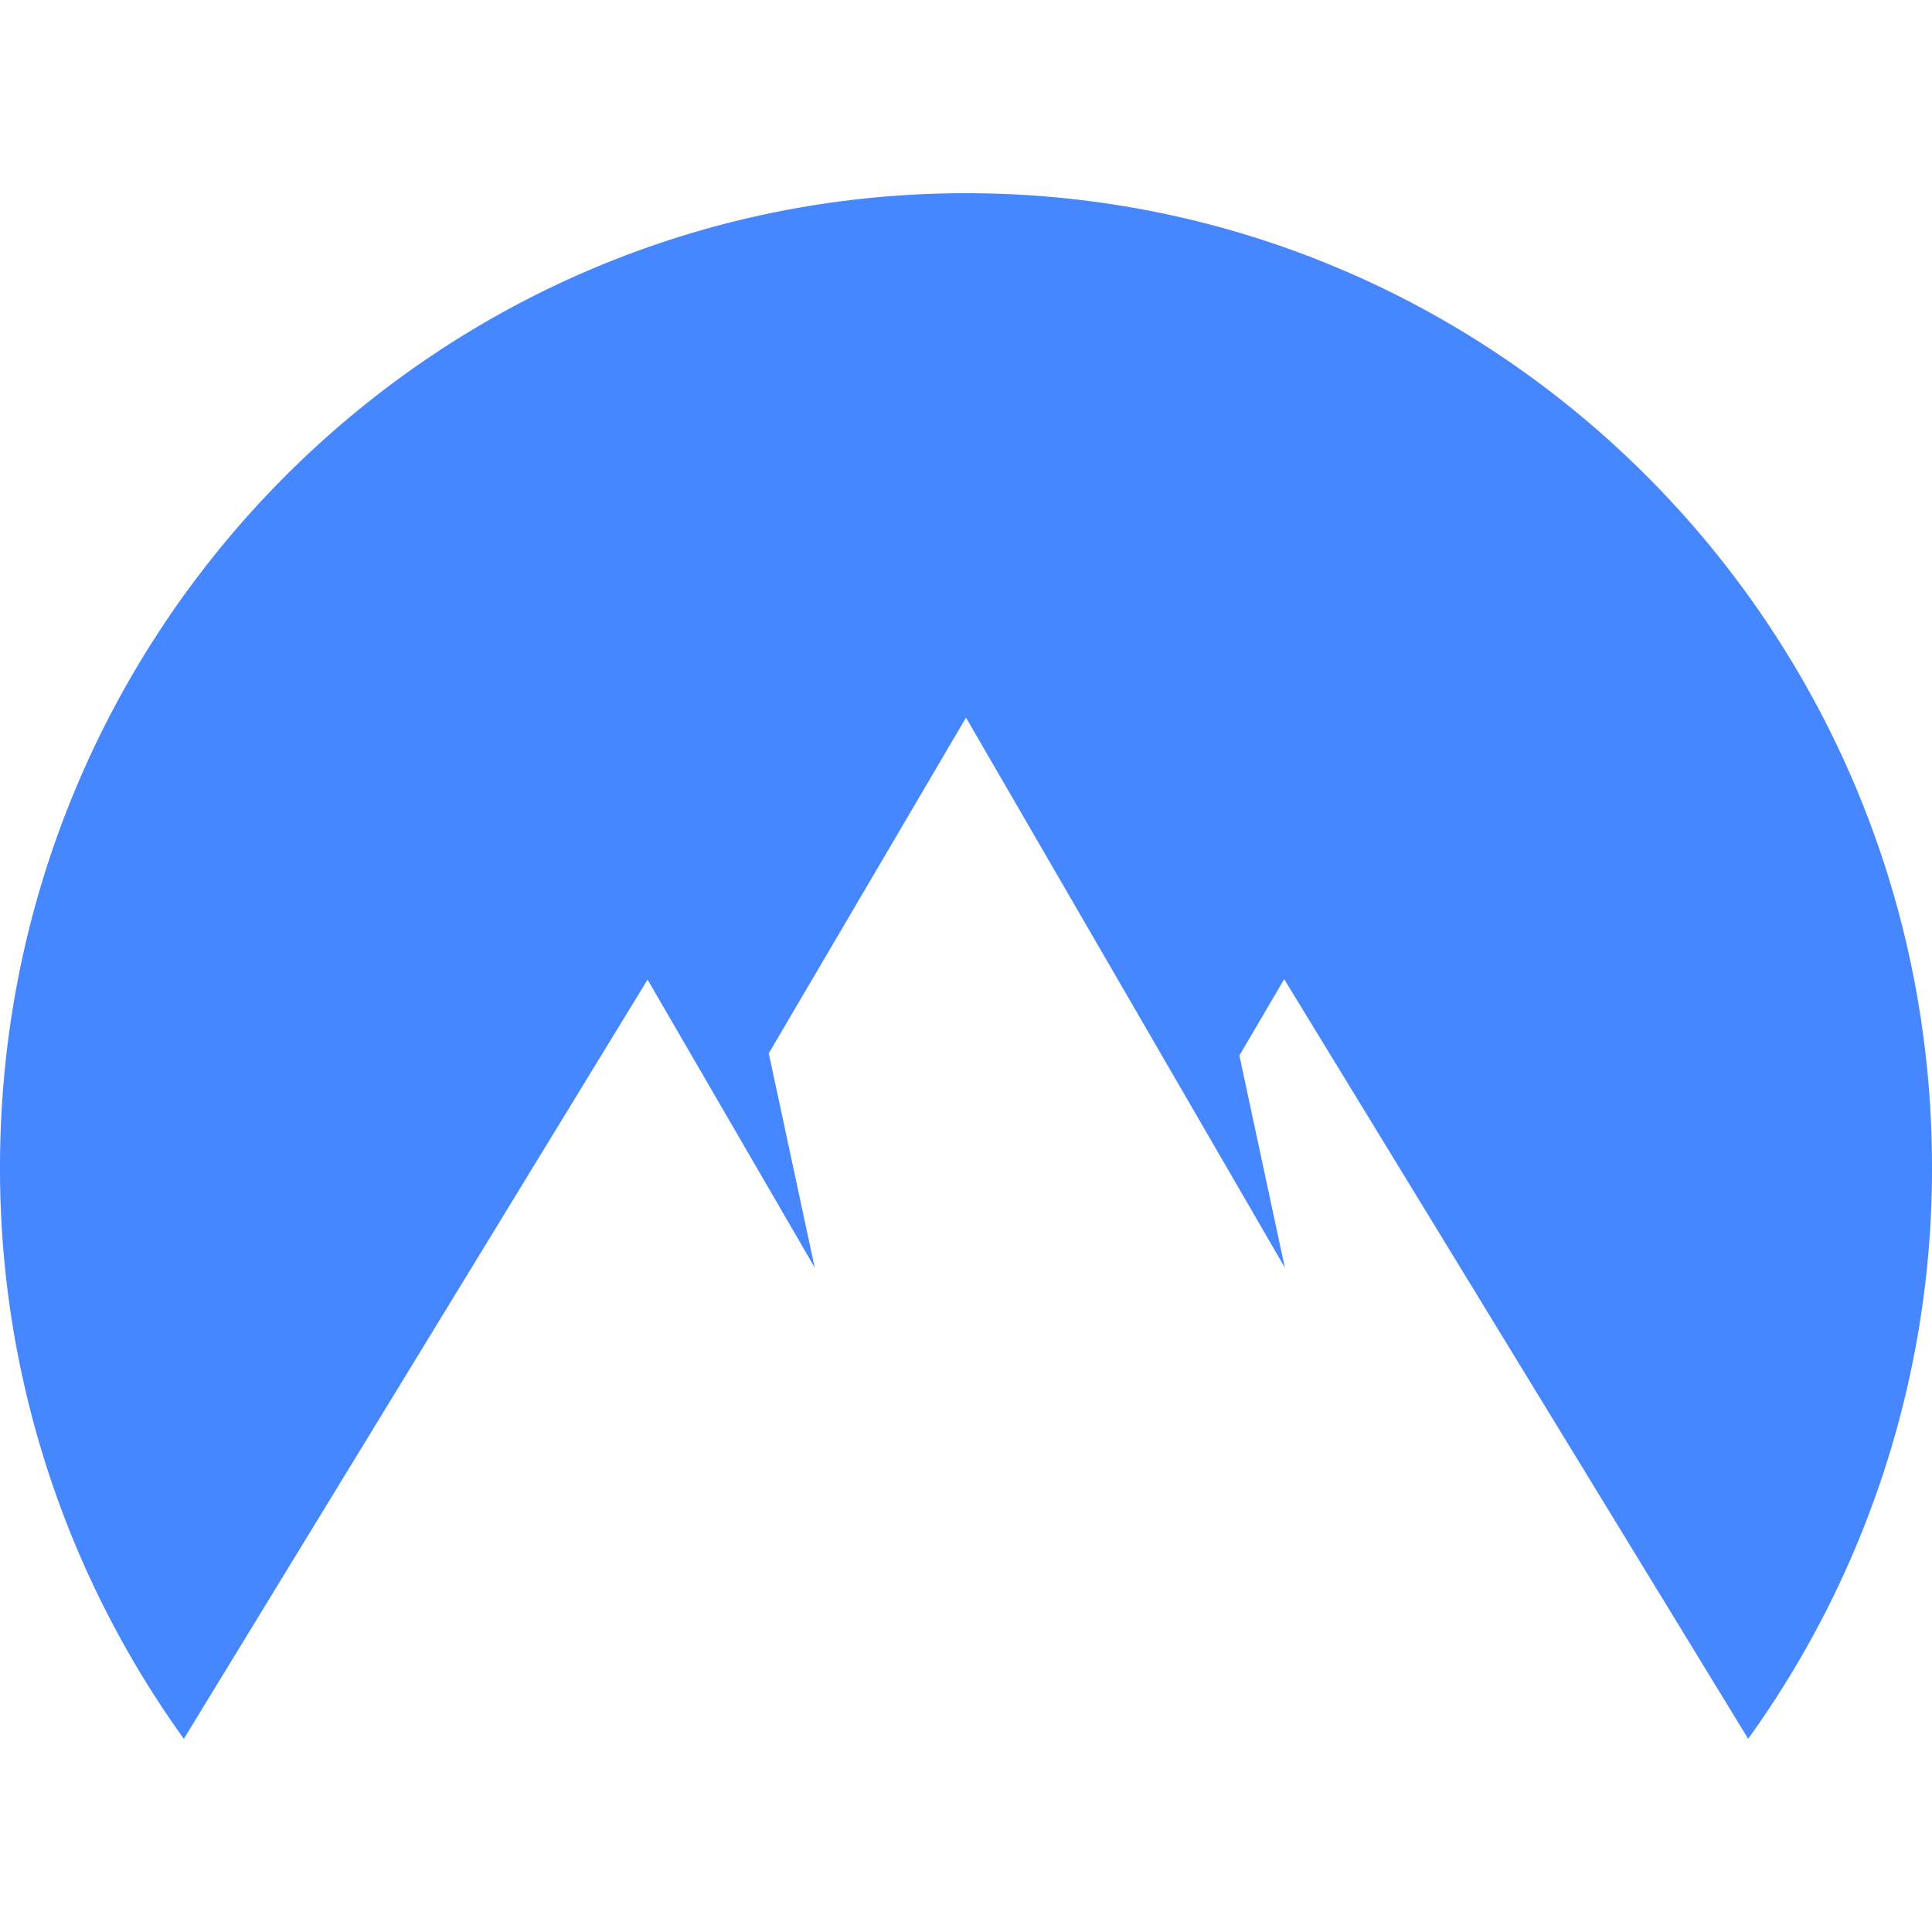 <svg viewBox="0 0 90 90" xmlns="http://www.w3.org/2000/svg"><path d="M8.564 81A45.414 45.414 0 010 54.369C0 29.311 20.148 9 45 9c24.855 0 45 20.311 45 45.369A45.412 45.412 0 0181.436 81L59.822 45.615l-2.087 3.554 2.117 9.88L45 33.43l-9.188 15.638 2.14 9.98-7.786-13.415L8.564 81z" fill="#4687FF"/></svg>